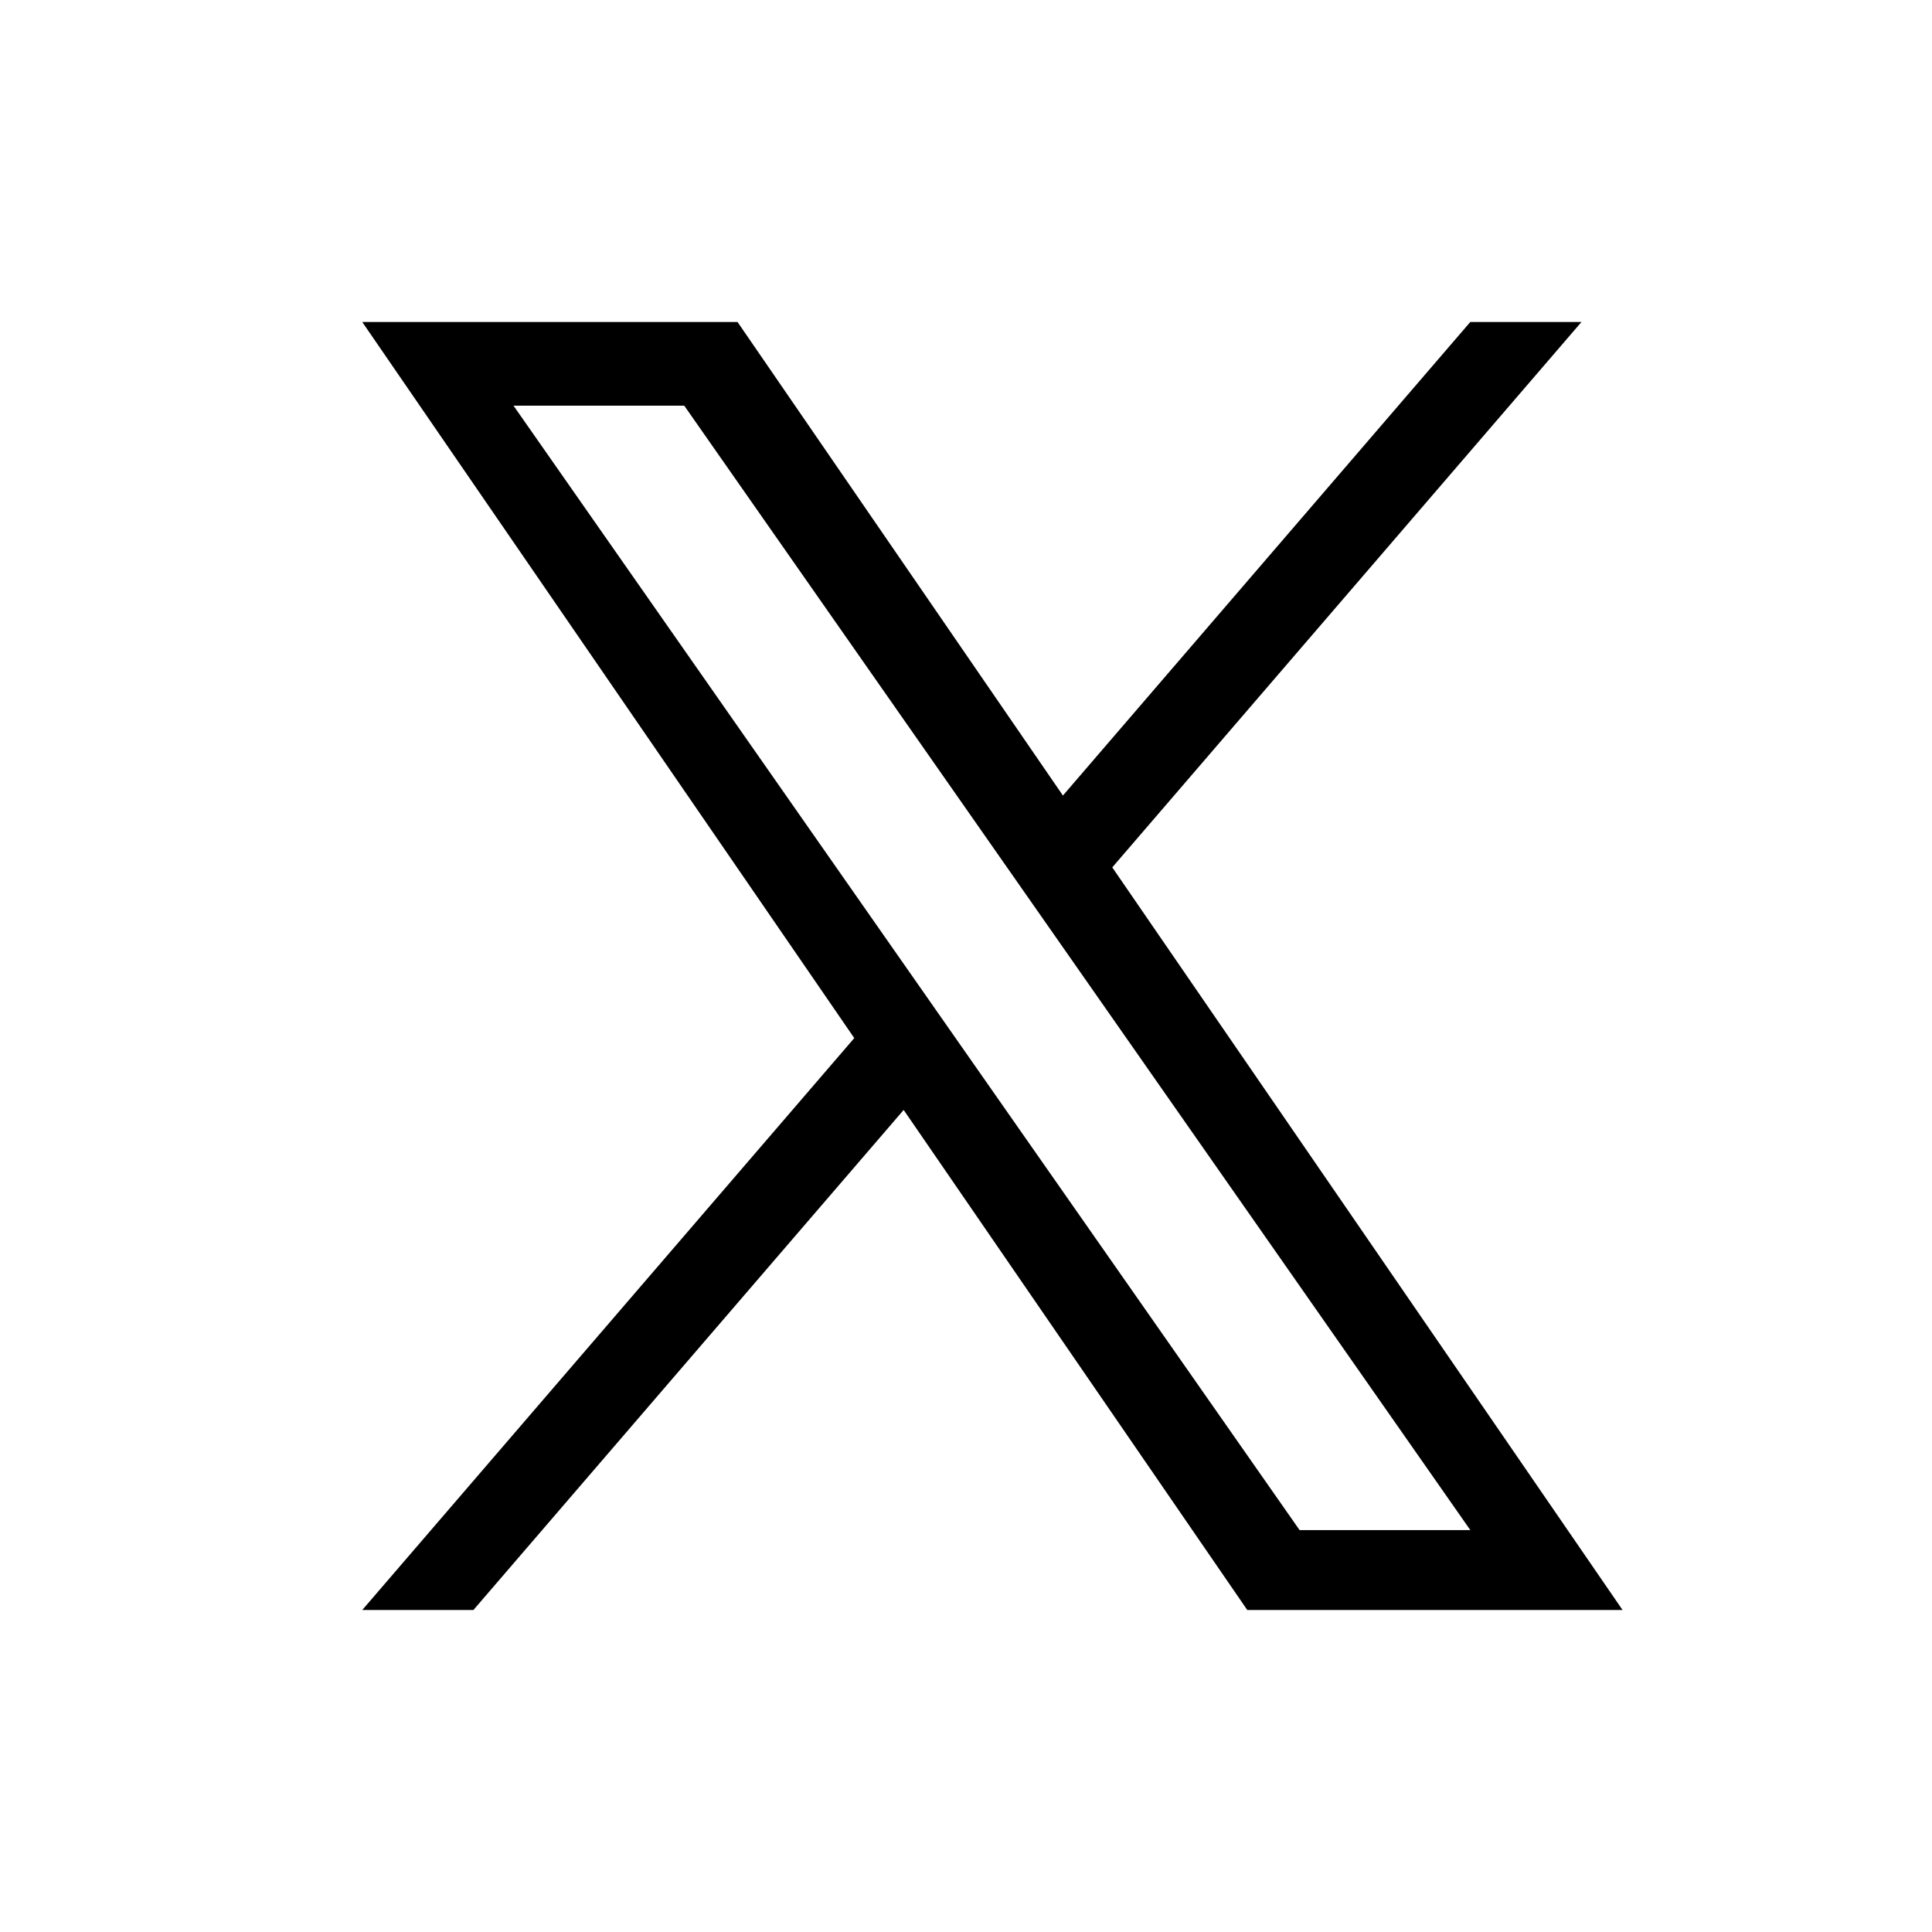 <svg xmlns="http://www.w3.org/2000/svg" width="48" height="48" viewBox="0 0 48 48">
  <g id="icon_share_x" transform="translate(-211 -737)">
    <rect id="base" width="48" height="48" transform="translate(211 737)" fill="#fff" opacity="0"/>
    <path id="パス_6139" data-name="パス 6139" d="M14.851,17.948h0l-1.239-1.772L3.758,2.079H8l7.953,11.376,1.239,1.772L27.53,30.015H23.288ZM27.529,0,17.408,11.765,9.324,0H0L12.224,17.791,0,32H2.762L13.451,19.576,21.988,32h9.324L18.634,13.55h0L30.291,0Z" transform="translate(220 745)"/>
  </g>
</svg>
